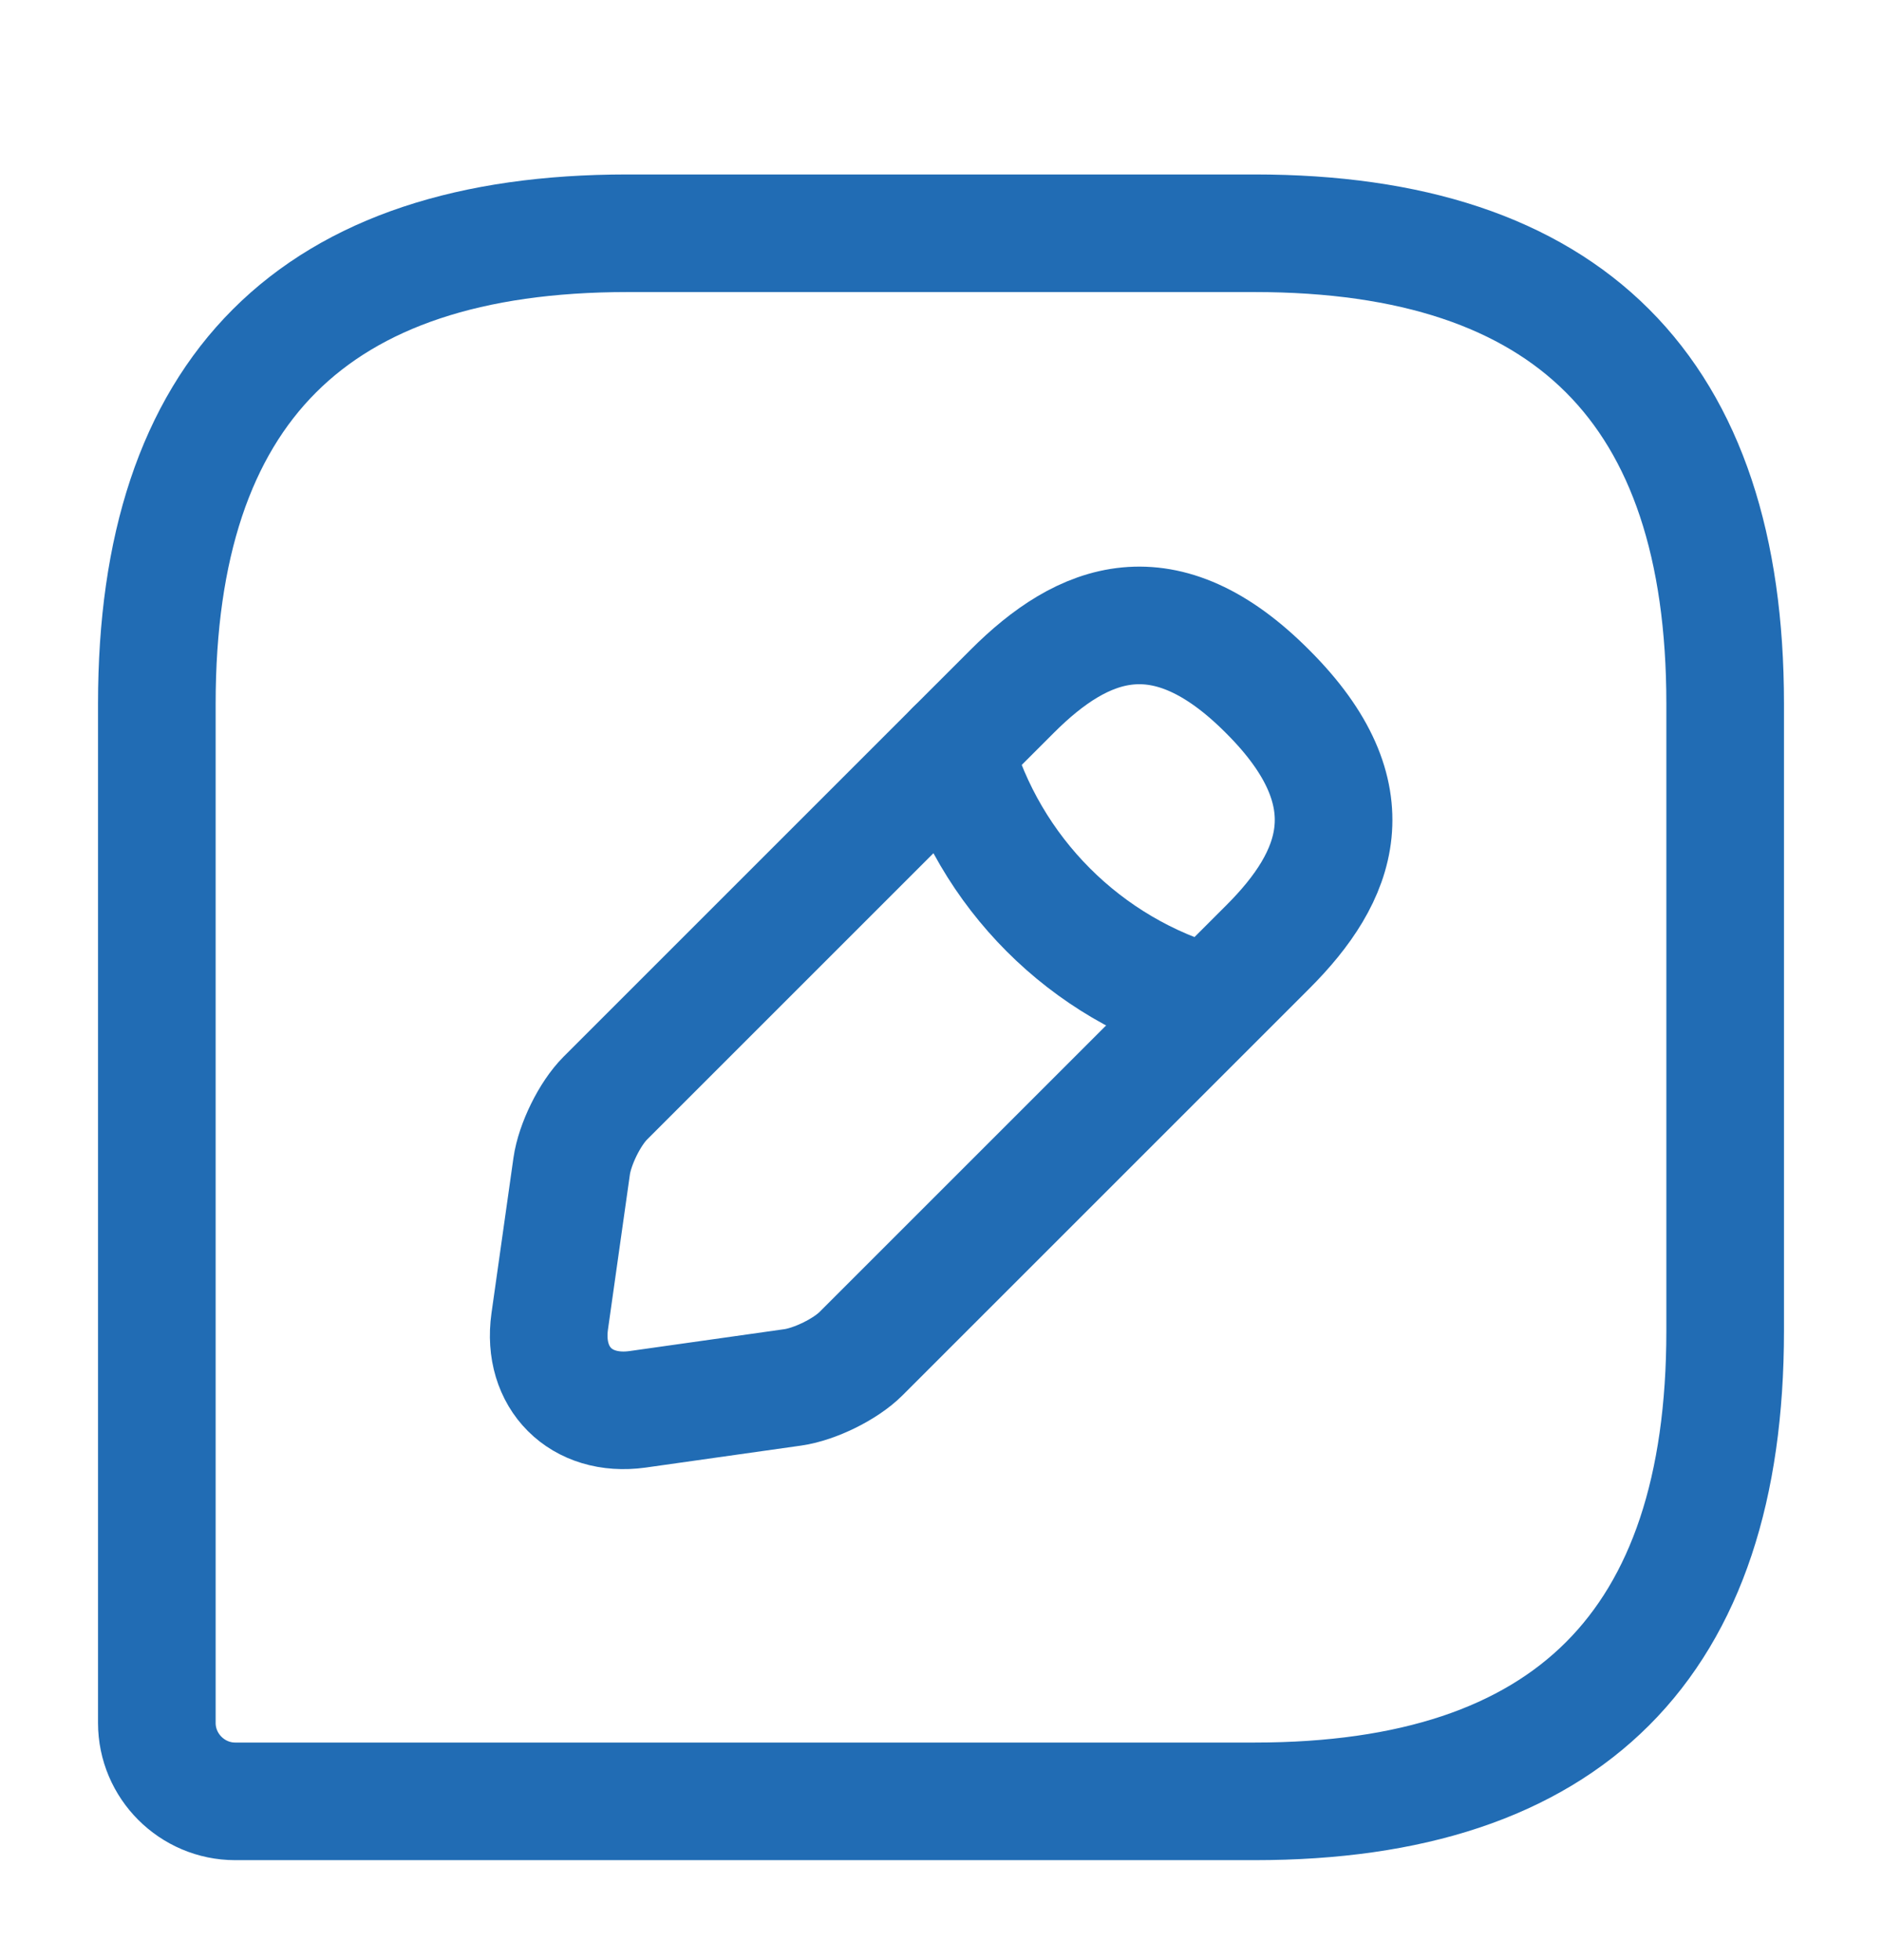 <svg width="24" height="25" viewBox="0 0 24 25" fill="none" xmlns="http://www.w3.org/2000/svg">
<path d="M16 2.975H8C4 2.975 2 4.975 2 8.975V21.975C2 22.525 2.45 22.975 3 22.975H16C20 22.975 22 20.975 22 16.975V8.975C22 4.975 20 2.975 16 2.975Z" stroke="#216CB4" stroke-width="1.5" stroke-linecap="round" stroke-linejoin="round"/>
<path d="M12.91 8.815L7.72 14.005C7.52 14.205 7.33 14.595 7.29 14.875L7.01 16.855C6.91 17.575 7.41 18.075 8.13 17.975L10.11 17.695C10.39 17.655 10.78 17.465 10.98 17.265L16.17 12.075C17.06 11.185 17.49 10.145 16.17 8.825C14.85 7.495 13.81 7.915 12.91 8.815Z" stroke="#216CB4" stroke-width="1.5" stroke-miterlimit="10" stroke-linecap="round" stroke-linejoin="round"/>
<path d="M12.17 9.555C12.61 11.125 13.84 12.365 15.42 12.805" stroke="#216CB4" stroke-width="1.5" stroke-miterlimit="10" stroke-linecap="round" stroke-linejoin="round"/>
</svg>
